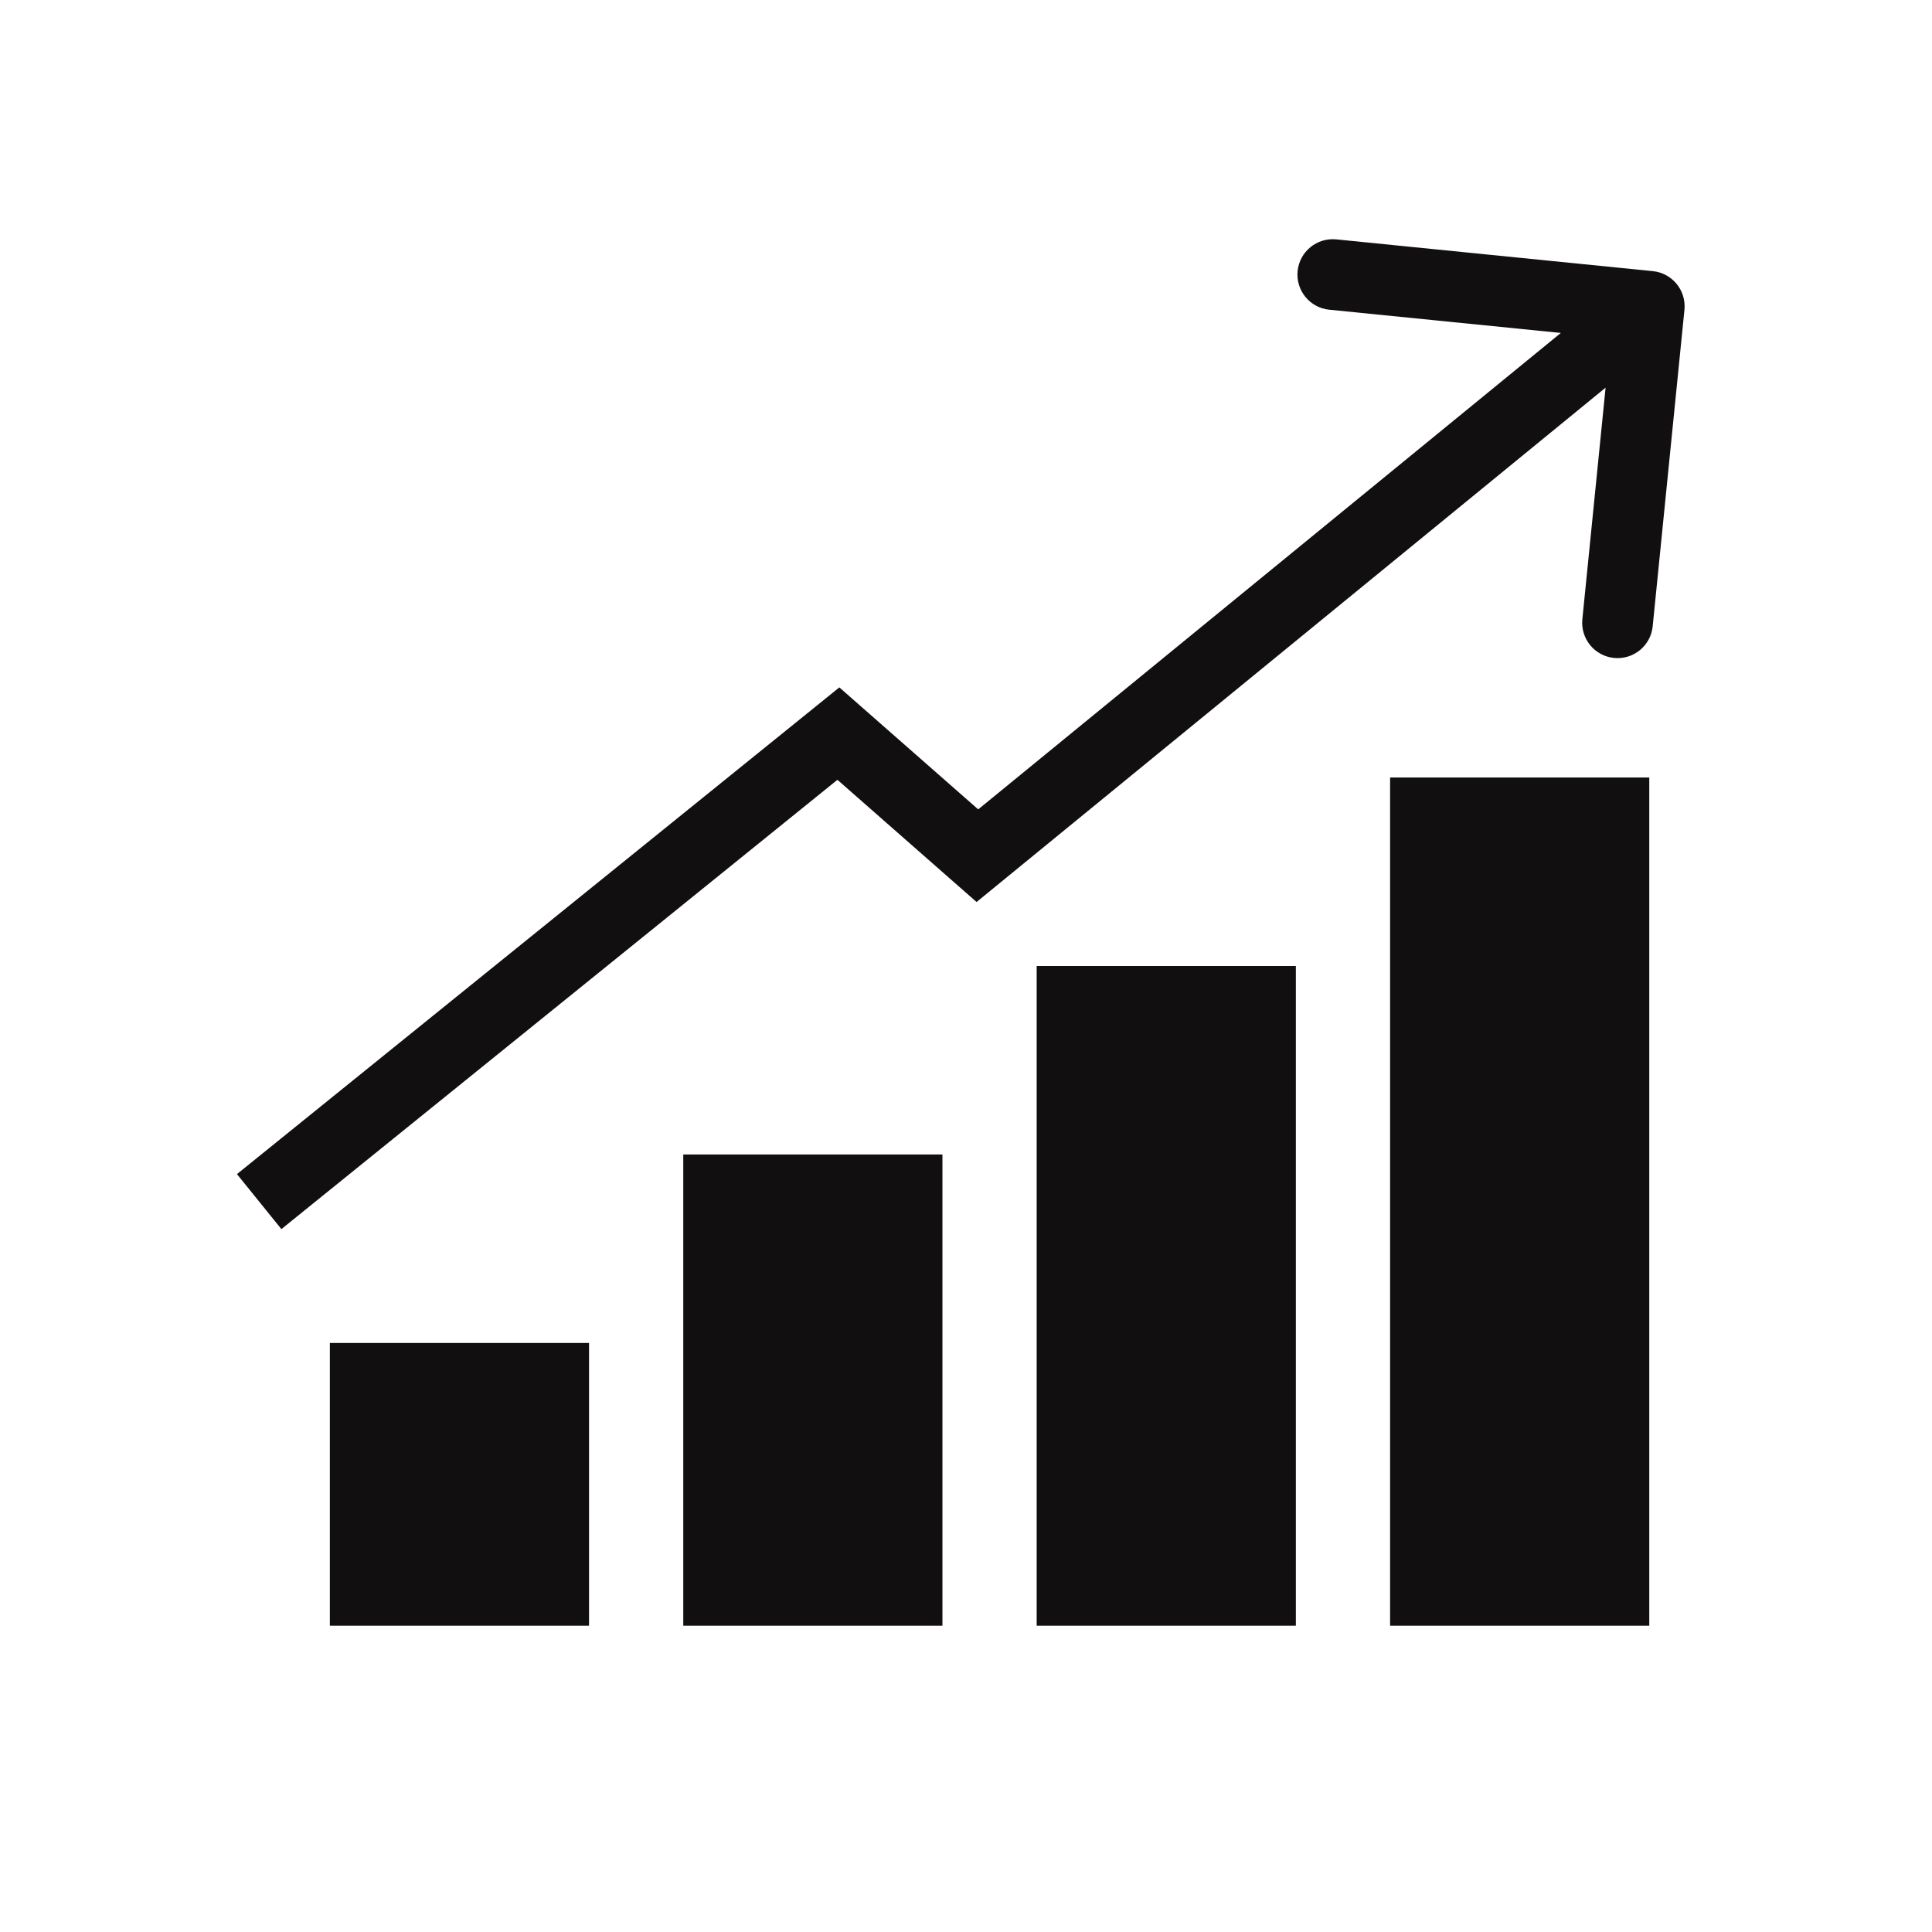 <svg width="82" height="82" viewBox="0 0 82 82" fill="none" xmlns="http://www.w3.org/2000/svg">
<g clip-path="url(#clip0_573_55)">
<rect x="59" y="33" width="11" height="36" fill="#110F0F"/>
<rect x="44" y="41" width="11" height="28" fill="#110F0F"/>
<rect x="29" y="49" width="11" height="20" fill="#110F0F"/>
<rect x="14" y="57" width="11" height="12" fill="#110F0F"/>
<path d="M35.583 31.136L36.573 30.009L35.624 29.175L34.641 29.97L35.583 31.136ZM41.483 36.318L40.493 37.445L41.449 38.284L42.433 37.479L41.483 36.318ZM71.493 13.15C71.575 12.325 70.974 11.59 70.15 11.508L56.717 10.16C55.893 10.078 55.157 10.679 55.075 11.503C54.992 12.328 55.593 13.063 56.418 13.145L68.358 14.343L67.16 26.283C67.078 27.107 67.679 27.843 68.503 27.925C69.328 28.008 70.063 27.407 70.145 26.582L71.493 13.15ZM11 51L11.943 52.167L36.526 32.303L35.583 31.136L34.641 29.97L10.057 49.833L11 51ZM35.583 31.136L34.593 32.263L40.493 37.445L41.483 36.318L42.473 35.191L36.573 30.009L35.583 31.136ZM41.483 36.318L42.433 37.479L70.95 14.161L70 13L69.05 11.839L40.534 35.157L41.483 36.318Z" fill="#110F0F"/>
</g>
<defs>
<clipPath id="clip0_573_55">
<rect width="82" height="82" fill="white"/>
</clipPath>
</defs>
</svg>
